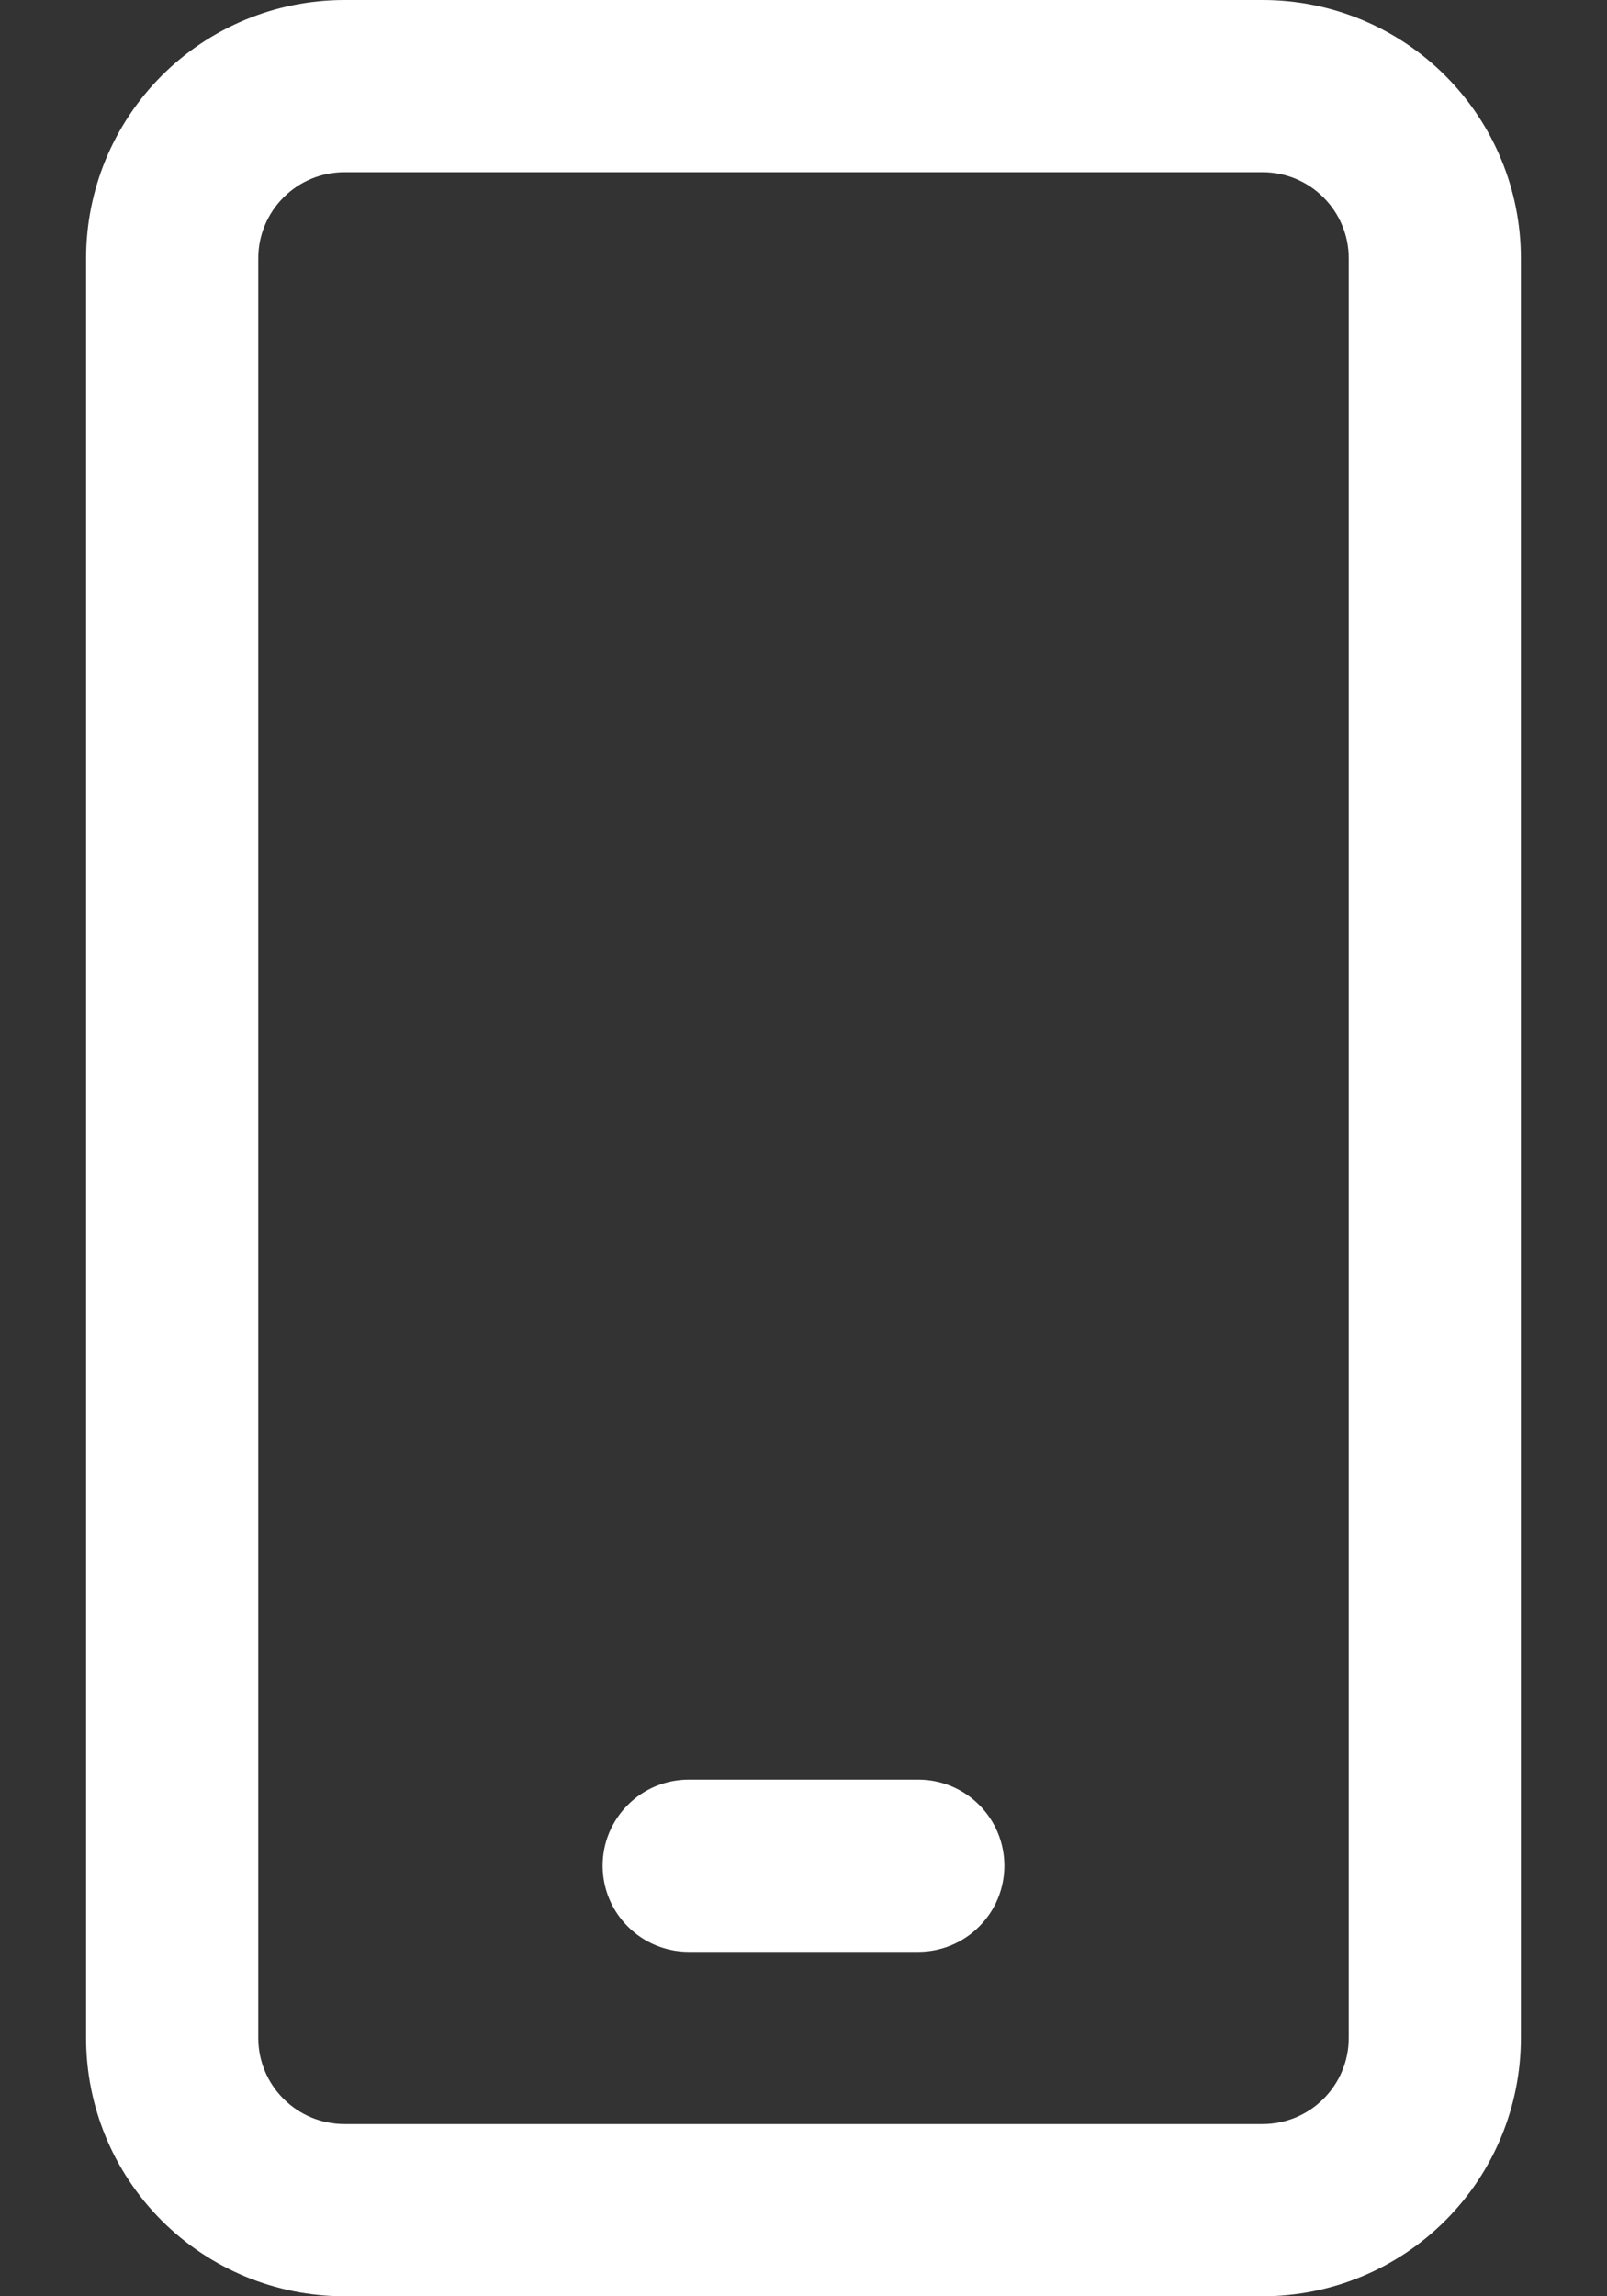 <svg width="14" height="20" viewBox="0 0 14 20" fill="none" xmlns="http://www.w3.org/2000/svg">
<rect x="0" y="0" width="14" height="20" fill="#333333" stroke="none"/>
<path d="M6 15.5C5.801 15.5 5.61 15.579 5.47 15.72C5.329 15.86 5.25 16.051 5.25 16.25C5.25 16.449 5.329 16.64 5.47 16.78C5.61 16.921 5.801 17 6 17H8C8.199 17 8.39 16.921 8.53 16.78C8.671 16.64 8.75 16.449 8.75 16.25C8.75 16.051 8.671 15.86 8.53 15.72C8.39 15.579 8.199 15.5 8 15.5H6Z" fill="white"/>
<path fill-rule="evenodd" clip-rule="evenodd" d="M3 0C2.403 0 1.831 0.237 1.409 0.659C0.987 1.081 0.75 1.653 0.75 2.25V17.75C0.75 18.347 0.987 18.919 1.409 19.341C1.831 19.763 2.403 20 3 20H11C11.597 20 12.169 19.763 12.591 19.341C13.013 18.919 13.25 18.347 13.25 17.75V2.25C13.25 1.653 13.013 1.081 12.591 0.659C12.169 0.237 11.597 0 11 0H3ZM2.25 2.25C2.25 2.051 2.329 1.86 2.47 1.72C2.61 1.579 2.801 1.5 3 1.5H11C11.199 1.5 11.39 1.579 11.53 1.72C11.671 1.86 11.75 2.051 11.75 2.25V17.75C11.75 17.949 11.671 18.14 11.53 18.28C11.39 18.421 11.199 18.5 11 18.5H3C2.801 18.5 2.61 18.421 2.47 18.28C2.329 18.14 2.25 17.949 2.25 17.75V2.25Z" fill="white"/>
</svg>
